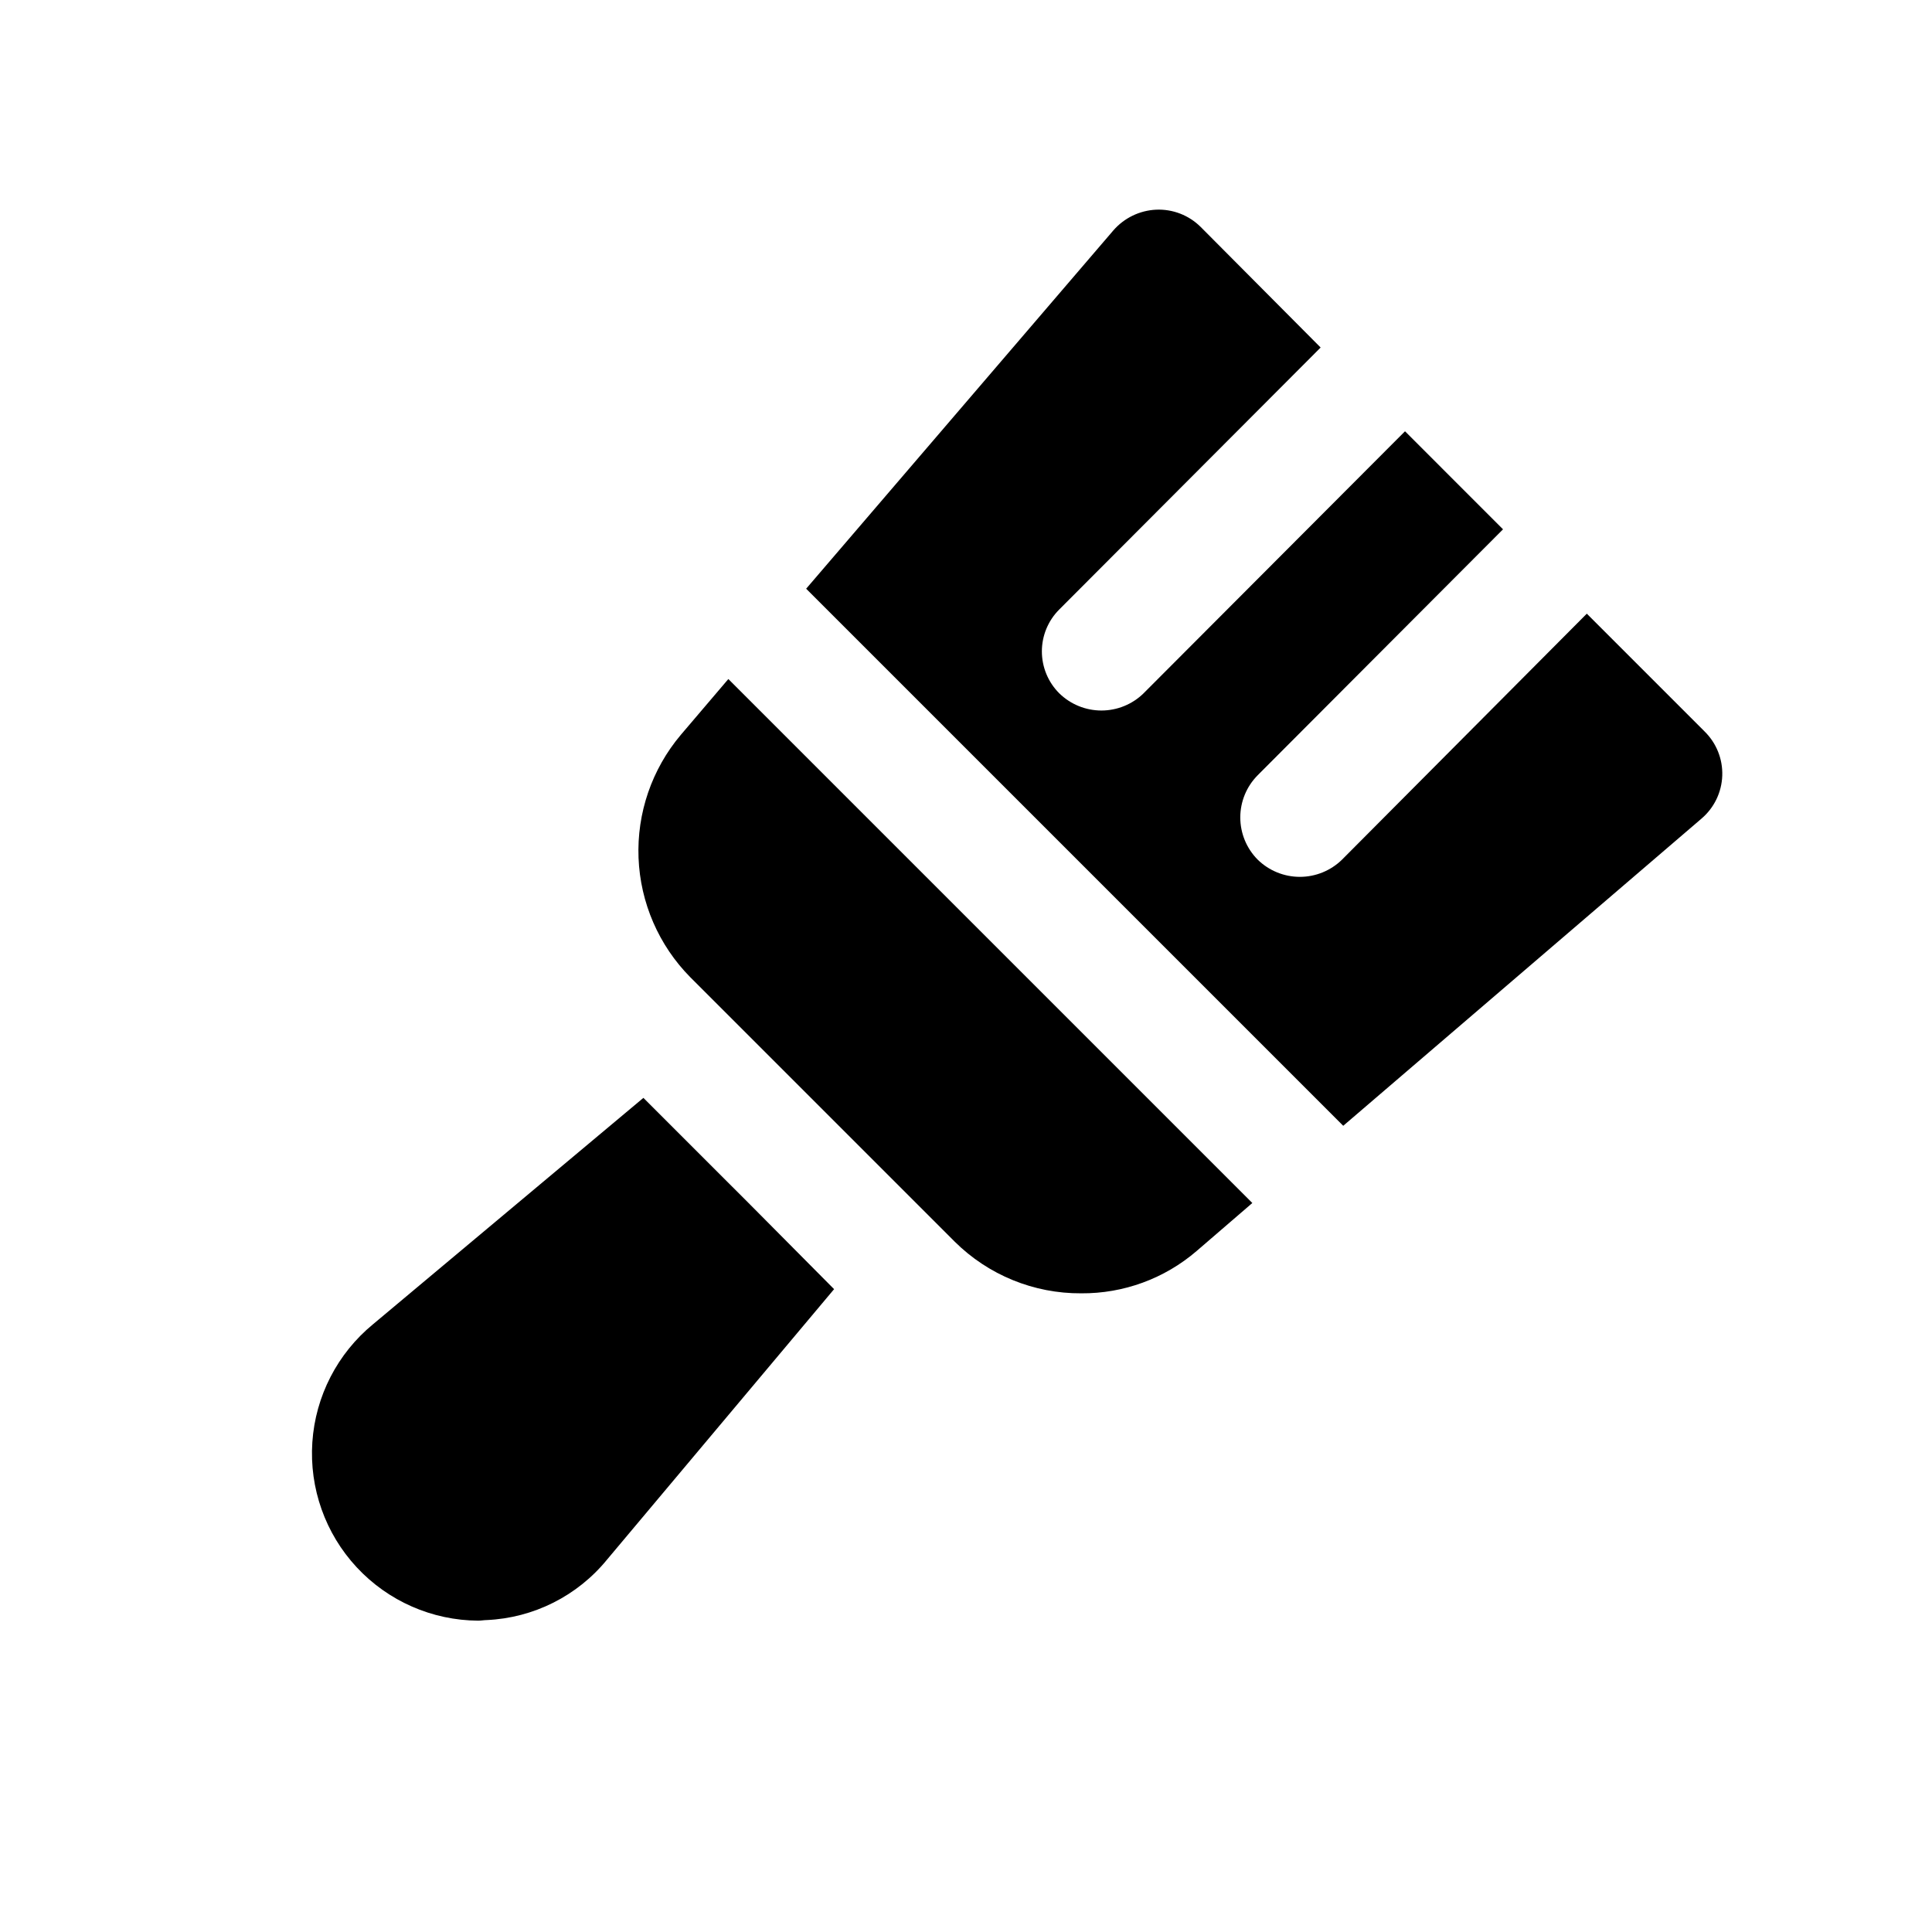 <?xml version="1.0" encoding="UTF-8"?>
<!-- Uploaded to: SVG Repo, www.svgrepo.com, Generator: SVG Repo Mixer Tools -->
<svg fill="#000000" width="800px" height="800px" version="1.1" viewBox="144 144 512 512" xmlns="http://www.w3.org/2000/svg">
 <path d="m337.02 323.95 138.86 138.86-14.801 12.754c-8.496 7.293-19.348 11.262-30.543 11.18-12.559 0.078-24.625-4.852-33.535-13.699l-70.062-70.062c-8.359-8.461-13.25-19.742-13.719-31.629-0.465-11.883 3.531-23.516 11.199-32.605zm-0.156 133.35-22.355-22.355-71.641 59.984c-9.449 7.758-15.273 19.078-16.094 31.273-0.82 12.199 3.434 24.195 11.758 33.148 8.324 8.957 19.98 14.074 32.203 14.141 0.789 0 1.574-0.156 2.203-0.156h0.004c12.457-0.547 24.086-6.391 31.961-16.059l60.141-71.637-22.355-22.516zm258.83-119.5-31.172-31.172-64.867 65.18c-2.988 2.926-7 4.566-11.18 4.566-4.18 0-8.195-1.641-11.18-4.566-2.949-2.973-4.606-6.988-4.606-11.18 0-4.188 1.656-8.203 4.606-11.176l65.023-65.18-25.977-25.98-69.273 69.43v0.004c-2.984 2.926-7 4.566-11.18 4.566-4.18 0-8.191-1.641-11.18-4.566-2.945-2.941-4.602-6.938-4.602-11.102 0-4.164 1.656-8.156 4.602-11.098l69.273-69.43-31.801-31.965c-3.125-3.102-7.406-4.758-11.809-4.562-4.375 0.207-8.469 2.199-11.336 5.508l-81.395 94.938 142.33 142.33 94.938-81.398h-0.004c3.359-2.852 5.363-6.992 5.512-11.398 0.152-4.406-1.566-8.672-4.727-11.746z"/>
</svg>